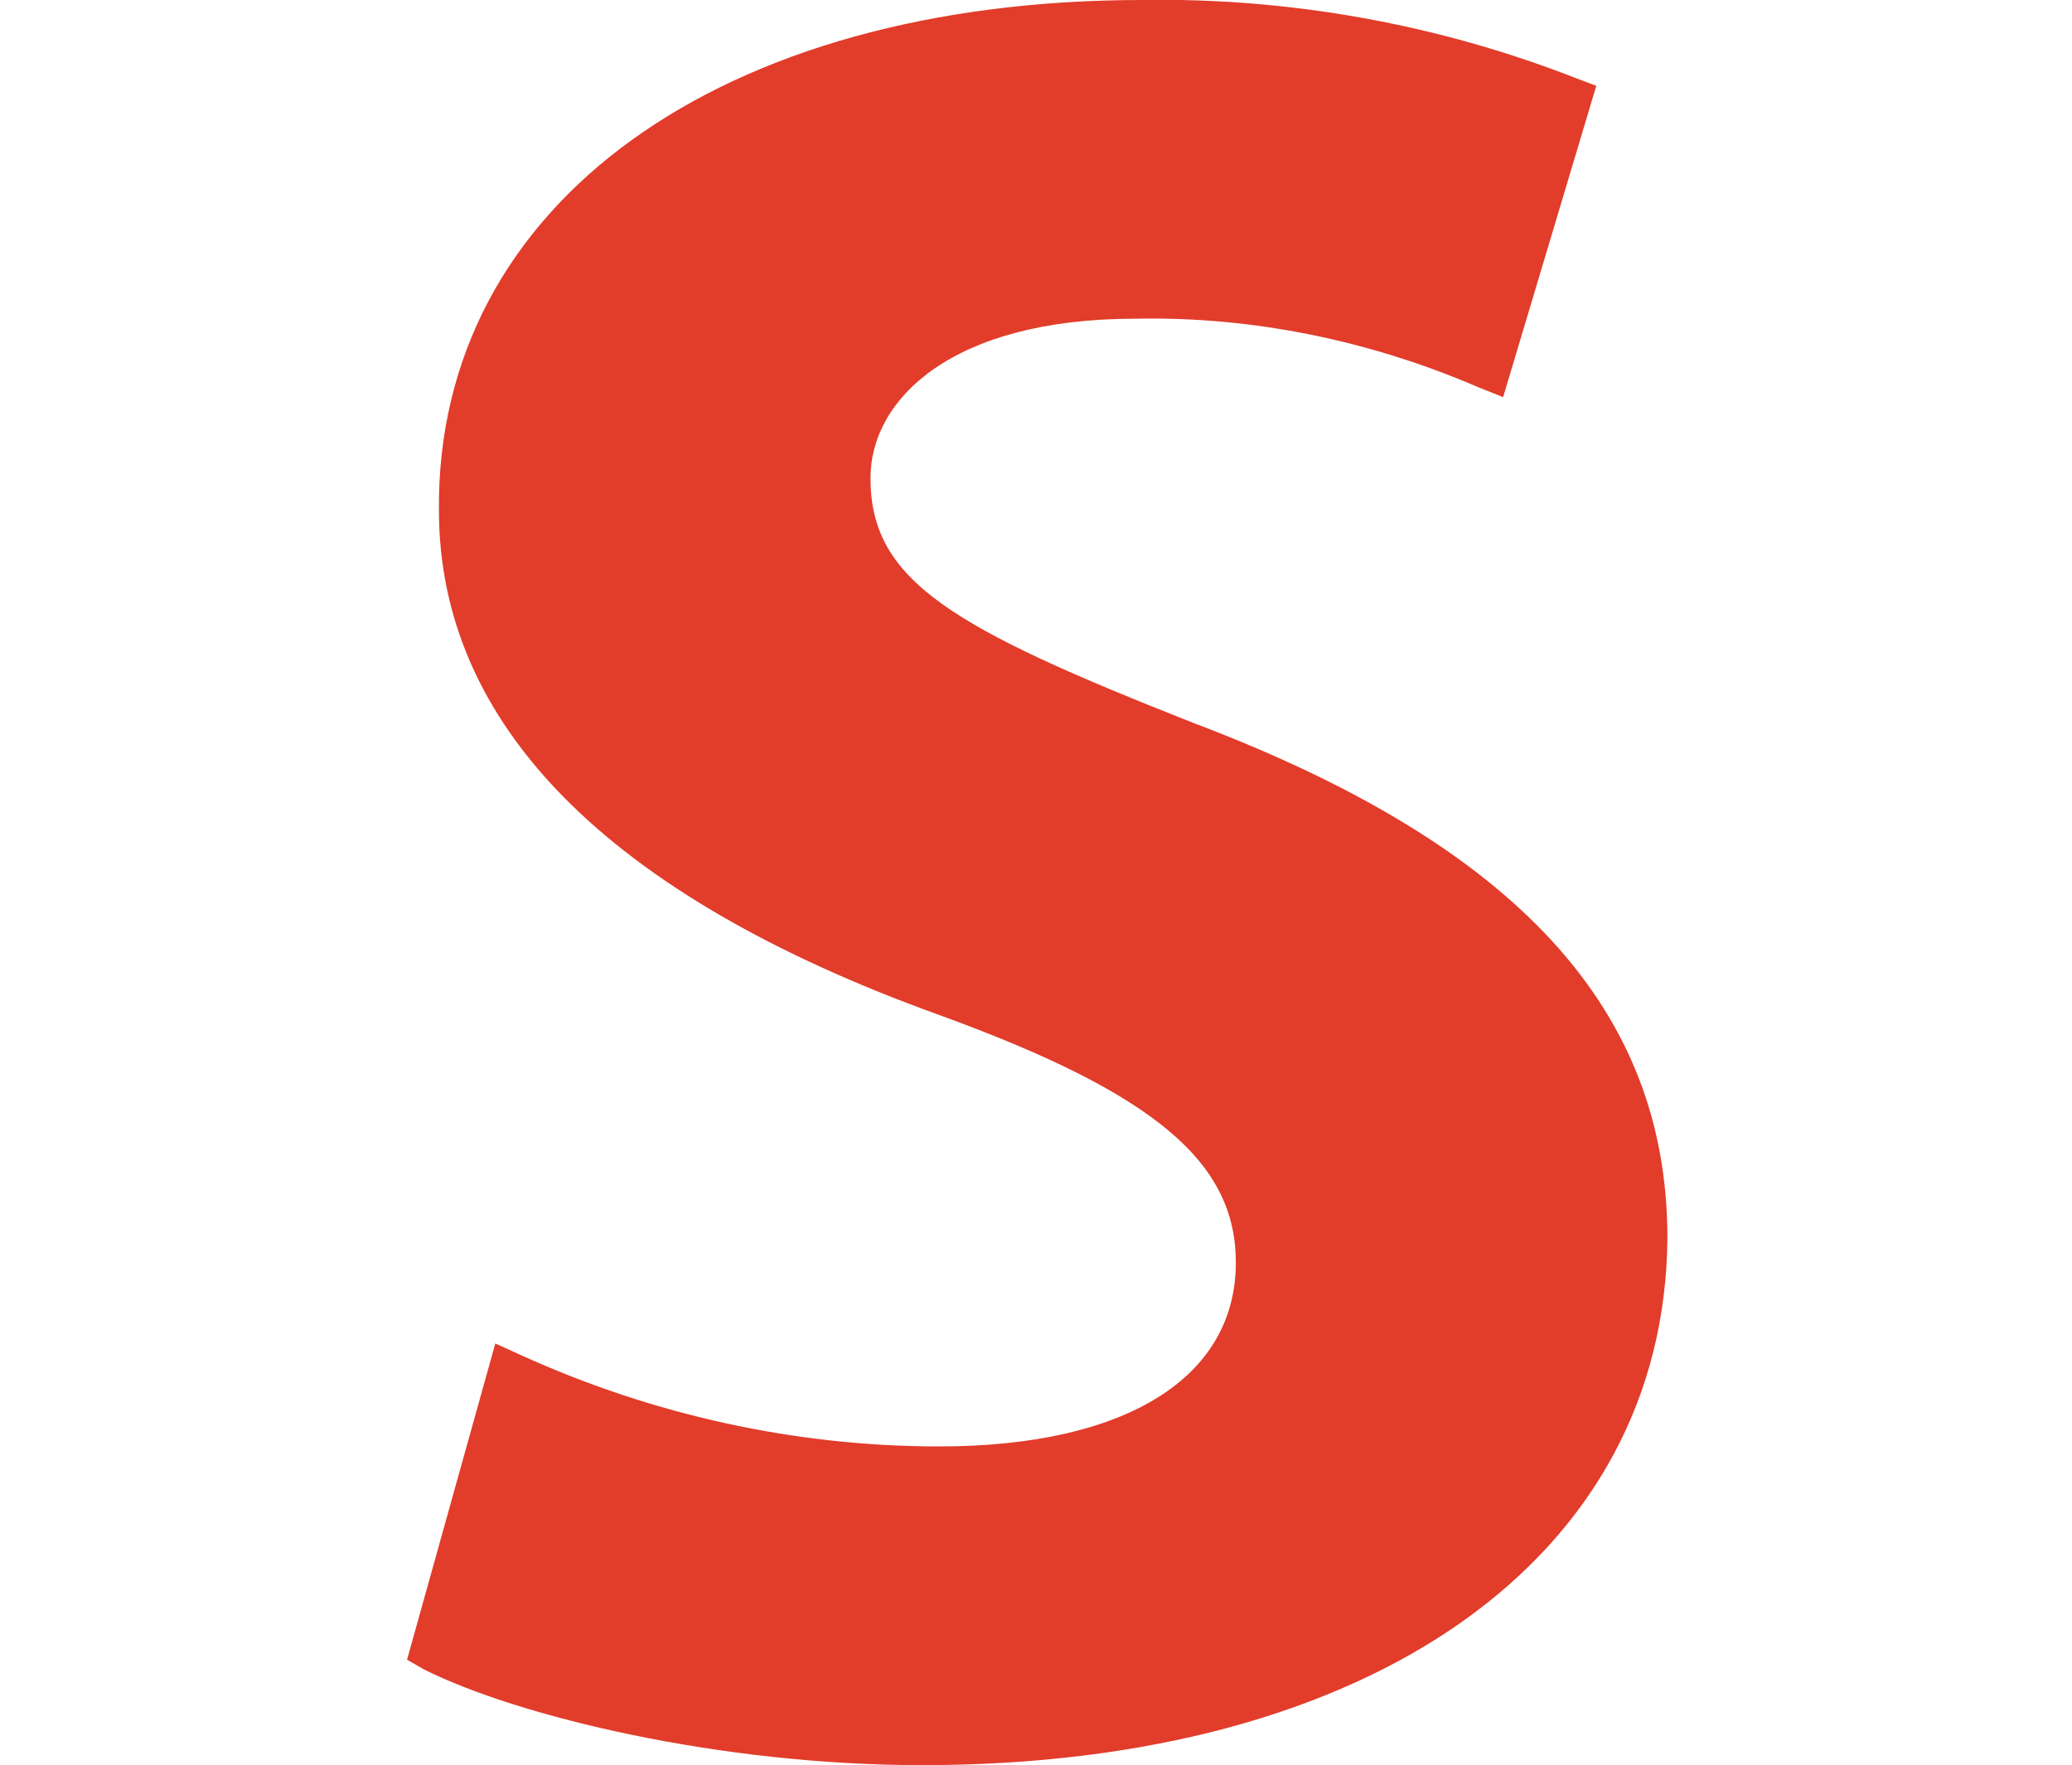 <?xml version="1.0" encoding="utf-8"?>
<!-- Generator: Adobe Illustrator 25.4.1, SVG Export Plug-In . SVG Version: 6.00 Build 0)  -->
<svg version="1.1" id="レイヤー_1" xmlns="http://www.w3.org/2000/svg" xmlns:xlink="http://www.w3.org/1999/xlink" x="0px"
	 y="0px" viewBox="0 0 84.5 72" style="enable-background:new 0 0 84.5 72;" xml:space="preserve">
<style type="text/css">
	.st0{fill:#E23C2B;}
</style>
<path class="st0" d="M60.7,14.8c-4.5-2-9.4-3-14.4-2.9c-8.2,0-11.8,3.7-11.8,7.5c0,4.9,4,7.1,13.8,10.9
	c12.9,4.9,18.6,11.2,18.6,20.1C66.9,62.3,56.4,71,37.6,71c-8,0-16-1.9-19.8-3.8l3-11c5.5,2.5,11.4,3.8,17.4,3.8
	c8.6,0,13.1-3.4,13.1-8.5c0-4.9-3.9-7.8-12.8-11.1C26.4,36,18.8,29.6,18.8,20.8C18.8,9.6,29.2,1,46.6,1c5.9-0.1,11.8,0.9,17.3,3.1
	L60.7,14.8z"/>
<path class="st0" d="M37.6,72c-8.3,0-16.5-2-20.3-3.9l-0.7-0.4l3.6-12.9l1.1,0.5c5.3,2.4,11.1,3.7,17,3.7c7.6,0,12.1-2.8,12.1-7.5
	c0-4.1-3.3-6.9-12.1-10.1c-13.6-4.9-20.4-11.9-20.4-20.6C17.8,8.3,29.4,0,46.6,0c6-0.1,12.1,1,17.7,3.2l0.8,0.3l-3.8,12.7l-1-0.4
	c-4.4-1.9-9.2-2.9-14-2.8c-7.5,0-10.8,3.3-10.8,6.5c0,4.2,3.3,6.1,13.2,10c13.2,5,19.3,11.7,19.3,21C67.9,63.5,56,72,37.6,72z
	 M19,66.6c3.8,1.7,11.1,3.3,18.6,3.3c17.2,0,28.3-7.7,28.3-19.6c0-8.5-5.5-14.5-18-19.2c-9.8-3.8-14.5-6.2-14.5-11.8
	c0-4.2,4-8.5,12.8-8.5c4.7,0,9.4,0.8,13.7,2.6l2.7-8.8C57.5,2.8,52.1,1.9,46.6,2c-16,0-26.8,7.5-26.8,18.8c0,7.8,6.4,14.1,19,18.7
	c8.3,3.1,13.4,6.1,13.4,12S47,61,38.2,61c-5.8,0-11.4-1.2-16.7-3.4L19,66.6z"/>
</svg>
